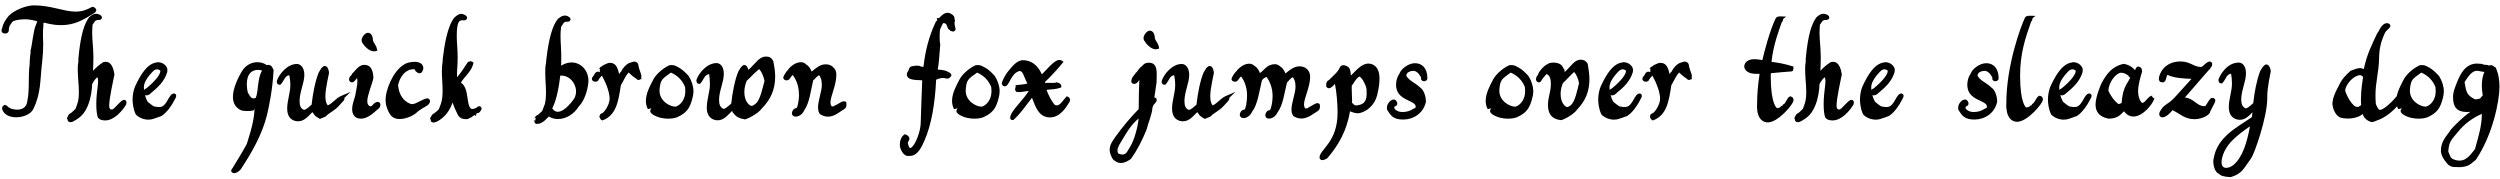 <?xml version="1.0" encoding="UTF-8"?>
<svg xmlns="http://www.w3.org/2000/svg" xmlns:xlink="http://www.w3.org/1999/xlink" width="780px" height="56px" viewBox="0 0 780 56" version="1.1">
<g id="surface1">
<path style=" stroke:none;fill-rule:nonzero;fill:rgb(0%,0%,0%);fill-opacity:1;" d="M 13.559 7.258 C 13.559 7.141 13.559 7.141 13.559 7.102 C 14.066 6.984 15.785 7.844 19.105 7.844 C 23.168 7.844 25.941 6.242 29.066 4.289 C 29.887 3.781 29.848 3.742 30.043 3.195 C 30.043 2.727 29.457 2.141 28.91 2.141 L 28.715 2.141 C 27.191 3.039 25.629 3.625 23.559 3.625 C 19.887 3.625 15.98 1.672 10.59 1.672 C 8.09 1.672 4.457 3.195 2.777 4.875 C 2.348 5.383 0.863 7.18 0.668 8.898 C 0.668 8.898 0.473 8.898 0.473 9.562 C 0.473 10.109 0.902 10.461 1.605 10.461 C 2.348 10.461 2.738 10.031 2.738 9.484 C 2.738 8.234 3.129 7.805 3.949 6.711 C 4.418 6.398 5.941 6.008 7.895 6.008 C 8.676 6.008 9.418 6.125 9.965 6.242 L 11.41 6.555 L 11.098 6.555 L 11.645 6.672 C 11.527 6.867 11.449 7.258 11.098 8.039 C 10.355 9.875 10.004 14.328 9.496 15.891 L 9.574 16.008 C 9.496 16.633 9.262 18.586 9.262 19.602 C 9.262 19.758 9.262 19.875 9.262 19.953 C 8.715 23.977 9.301 28 8.52 31.555 C 8.48 31.633 8.48 34.211 5.316 34.211 C 4.379 34.211 2.934 33.938 2.23 33.039 L 2.27 33.117 C 2.191 33.039 1.723 32.727 1.645 32.727 C 1.293 32.727 0.551 33.117 0.668 33.977 C 1.293 36.203 3.715 36.594 5.004 36.594 C 7.23 36.594 9.613 35.656 10.395 34.016 C 12.895 28.859 12.465 24.875 13.168 19.172 C 13.402 17.141 13.48 15.422 13.48 13.781 C 13.48 12.883 13.402 12.062 13.402 11.164 C 13.402 8 13.559 8.781 13.559 7.258 Z M 13.559 7.258 "/>
<path style=" stroke:none;fill-rule:nonzero;fill:rgb(0%,0%,0%);fill-opacity:1;" d="M 29.965 4.289 C 28.871 4.289 27.973 5.266 27.816 5.383 C 26.332 7.336 25.16 10.695 24.457 18.234 L 24.457 19.133 C 24.301 19.914 24.262 20.812 24.262 21.633 C 24.262 23.977 24.613 26.516 24.613 28.742 C 24.613 30.109 24.496 31.359 24.105 32.453 L 23.559 33.977 C 23.207 34.367 22.152 35.266 22.152 35.266 C 21.449 35.461 21.176 36.242 21.137 36.398 C 21.059 36.555 20.902 36.75 20.902 36.828 C 20.902 36.945 20.98 37.141 21.098 37.336 C 21.098 38.078 21.879 38.117 21.996 38.117 C 22.191 38.117 22.426 38.078 22.543 38.039 C 25.199 36.711 26.371 35.422 27.426 32.922 C 28.363 30.617 28.676 28.195 28.754 26.242 C 28.871 26.047 29.223 25.148 30.316 24.094 C 31.098 24.914 30.043 28.195 30.043 32.453 C 30.043 34.602 30.238 35.695 30.512 36.633 C 30.785 36.906 31.137 37.57 32.855 37.57 C 35.551 37.57 38.168 34.68 39.418 32.492 C 39.457 32.141 39.457 32.062 39.457 31.906 C 39.457 31.32 39.027 31.164 38.676 31.164 C 37.621 31.164 35.746 34.172 34.887 34.172 C 34.418 34.172 34.066 33.938 34.066 33 C 34.066 30.617 35.434 24.68 35.707 23.234 C 35.551 22.375 35.16 19.289 32.973 19.289 C 32.738 19.289 32.465 19.328 32.27 19.367 C 31.059 20.148 30.121 20.891 29.027 22.102 C 29.027 21.32 29.145 20.109 29.145 18.117 C 29.145 14.836 28.754 12.688 28.754 10.148 C 28.754 9.406 28.832 8.625 28.871 7.727 C 29.496 6.945 29.574 6.242 30.551 6.242 C 30.59 6.242 30.707 6.242 30.746 6.242 C 31.371 6.242 31.801 5.969 31.801 5.461 C 31.801 4.758 30.707 4.289 29.965 4.289 Z M 29.965 4.289 "/>
<path style=" stroke:none;fill-rule:nonzero;fill:rgb(0%,0%,0%);fill-opacity:1;" d="M 54.258 29.172 C 52.578 29.172 52.188 33.391 49.766 33.391 C 49.453 33.391 49.023 33.391 48.477 33.273 C 47.93 33.195 48.008 33.312 46.055 31.75 C 45.703 31.086 45.391 30.344 45.234 29.68 C 45.352 29.719 45.43 29.719 45.742 29.758 C 46.094 29.758 46.445 29.562 46.68 29.406 C 46.836 29.328 46.836 29.289 46.992 29.133 C 49.258 27.258 51.289 25.461 52.188 22.453 L 52.188 22.375 C 52.227 22.141 52.227 21.906 52.227 21.75 C 52.227 20.812 51.055 19.406 49.258 19.406 C 49.141 19.406 49.062 19.406 48.906 19.484 C 48.125 19.562 46.68 19.953 45.039 21.984 C 43.945 23.391 43.125 24.836 42.109 27.062 C 41.68 28.117 41.367 29.562 41.367 31.047 C 41.367 31.945 41.523 34.016 42.344 35.656 C 42.383 35.656 42.383 35.773 42.461 35.812 C 42.812 36.203 44.141 37.258 46.172 37.336 C 46.523 37.336 46.836 37.297 47.188 37.258 L 48.32 36.945 L 48.203 36.945 C 48.516 36.906 49.141 36.633 50.352 36.203 L 49.844 36.516 L 50.43 36.164 C 52.07 35.148 53.75 32.648 54.336 31.398 C 54.492 31.086 54.688 30.812 54.844 30.461 C 54.844 30.461 54.883 30.422 54.883 30.344 C 55.156 29.68 54.805 29.172 54.258 29.172 Z M 49.961 21.945 C 49.961 22.062 50 22.102 50.039 22.141 C 50.039 23.117 48.75 25.031 45.703 27.531 C 45.352 27.688 45.078 27.883 44.961 28.117 C 44.961 27.844 44.883 27.57 44.883 27.375 C 44.883 26.75 44.883 25.305 47.383 22.609 C 48.164 21.75 48.516 21.633 49.141 21.633 L 49.258 21.633 C 49.297 21.633 49.766 21.867 49.961 21.945 Z M 49.961 21.945 "/>
<path style=" stroke:none;fill-rule:nonzero;fill:rgb(0%,0%,0%);fill-opacity:1;" d="M 80.641 21.789 C 81.07 21.789 81.461 21.906 81.773 22.062 C 80.25 24.367 80.68 28.664 79.781 30.539 C 79.508 30.656 79.312 30.695 79.117 30.695 C 78.375 30.695 77.906 30.031 77.281 28.742 C 77.125 28.078 77.008 27.18 77.008 26.32 C 77.008 23.117 78.414 21.789 80.641 21.789 Z M 79.352 33.938 C 79.391 33.938 79.391 33.938 79.391 33.859 C 79.391 33.938 79.391 33.938 79.391 33.938 Z M 79.352 33.977 C 79.352 33.977 79.391 33.938 79.391 33.938 C 79.391 36.164 78.805 39.367 77.008 44.914 C 75.328 47.961 74.352 49.445 72.555 52.453 L 72.555 52.492 C 72.32 52.727 72.164 52.766 72.125 53.469 C 73.062 54.953 75.094 53.117 75.406 52.375 C 78.57 47.57 81.773 41.945 83.258 36.047 C 83.961 33.273 85.094 27.531 85.367 21.789 L 85.25 21.711 C 85.25 21.711 84.938 20.227 83.688 20.227 C 83.492 20.227 83.375 20.266 83.258 20.344 C 82.516 19.758 81.422 19.406 80.289 19.406 C 79.117 19.406 76.891 19.836 75.406 22.336 C 74.547 23.82 72.672 27.297 72.672 30.227 C 72.672 32.336 73.648 33.664 75.133 34.367 C 75.914 34.719 78.023 34.719 78.922 34.484 C 79.391 34.367 79.156 34.172 79.352 33.977 Z M 79.352 33.977 "/>
<path style=" stroke:none;fill-rule:nonzero;fill:rgb(0%,0%,0%);fill-opacity:1;" d="M 90.27 23.469 C 90.426 24.211 90.582 25.422 90.582 26.594 C 90.582 28.977 89.605 31.359 89.605 33.859 C 89.605 37.141 91.676 37.844 93.004 37.844 C 94.957 37.844 96.129 36.281 97.496 34.953 C 97.613 35.344 97.848 35.5 97.926 35.539 C 98.043 35.969 98.551 36.398 99.84 37.102 L 101.402 36.438 C 101.832 36.281 101.91 35.969 102.301 35.695 C 105.27 33.625 104.723 34.133 106.832 31.828 C 107.223 31.438 107.574 31.008 107.457 30.539 L 109.371 28.664 L 106.48 29.914 C 104.723 30.656 103.941 32.102 102.301 32.883 C 101.91 32.492 101.52 31.75 101.52 30.031 C 101.52 27.453 102.652 23.078 102.652 22.805 C 102.652 22.297 102.457 21.398 102.027 20.891 C 101.715 20.617 101.52 20.656 101.285 20.578 L 101.129 20.578 C 100.152 21.125 100.152 21.516 99.449 22.609 C 98.355 25.227 97.613 29.133 97.223 32.648 C 96.52 33.195 95.699 34.133 94.879 34.289 C 93.785 33.938 93.473 32.883 93.473 31.555 C 93.473 28.625 94.957 25.891 94.957 23.352 C 94.957 20.812 93.551 19.953 92.652 19.953 C 89.684 19.953 87.105 23.039 86.363 25.266 L 86.363 25.344 C 86.363 25.891 86.52 26.438 87.262 26.438 L 87.496 26.438 C 88.785 25.109 88.785 23.625 90.27 23.469 Z M 90.27 23.469 "/>
<path style=" stroke:none;fill-rule:nonzero;fill:rgb(0%,0%,0%);fill-opacity:1;" d="M 111.434 24.328 C 111.473 24.562 111.512 24.914 111.512 25.266 C 111.512 26.711 111.082 28.234 110.926 29.289 C 110.77 30.617 109.871 32.18 109.871 34.055 C 109.871 35.344 110.418 37.023 112.605 37.023 C 114.754 37.023 116.473 35.266 117.996 33.977 C 118.895 33.469 118.973 31.789 117.84 31.789 C 117.41 31.789 117.293 31.945 117.254 31.984 C 116.707 32.062 116.238 32.922 115.887 33.117 C 115.77 33.117 115.691 33.117 115.535 33.195 C 114.793 32.922 114.598 32.336 114.598 31.594 C 114.598 29.602 116.121 26.32 116.512 24.289 C 116.434 22.805 116.16 20.227 113.66 20.227 C 111.824 20.227 110.73 22.297 109.793 23.039 L 109.793 23.273 C 109.793 23.273 109.754 23.273 109.246 23.82 C 109.012 24.133 108.895 24.484 108.895 24.719 C 108.895 25.305 109.285 25.695 109.793 25.695 C 110.496 25.695 110.73 25.07 111.434 24.328 Z M 114.793 10.227 C 113.699 10.227 112.449 12.102 112.918 13.078 L 112.918 13.195 C 113.777 14.523 115.184 16.008 116.668 16.008 C 116.824 16.008 117.02 16.008 117.176 15.969 L 117.723 15.812 L 117.605 15.266 C 117.41 14.133 116.512 13.391 116.355 12.531 L 116.355 12.492 C 116.355 11.75 116.004 10.227 114.793 10.227 Z M 114.793 10.227 "/>
<path style=" stroke:none;fill-rule:nonzero;fill:rgb(0%,0%,0%);fill-opacity:1;" d="M 128.496 32.492 C 128.145 32.492 124.629 31.555 124.199 26.555 C 124.824 23.742 126.582 21.594 129.121 21.594 C 129.238 21.594 129.277 21.594 129.395 21.594 C 129.395 21.711 129.434 21.75 129.434 21.789 C 129.59 22.375 131.543 24.094 132.09 21.359 C 132.051 20.305 131.465 19.289 129.316 19.289 C 127.91 19.289 126.582 19.719 126.035 20.148 C 122.402 22.336 120.293 28.391 120.293 31.047 C 120.293 33.234 121.152 34.797 121.699 35.695 C 122.09 36.242 122.91 37.141 124.668 37.141 C 126.816 37.141 129.199 35.969 130.176 34.953 C 130.723 34.406 132.246 33.547 133.301 32.922 C 133.496 32.844 135.137 31.32 133.379 30.656 C 131.465 31.008 129.941 32.492 128.496 32.492 Z M 128.496 32.492 "/>
<path style=" stroke:none;fill-rule:nonzero;fill:rgb(0%,0%,0%);fill-opacity:1;" d="M 143.801 25.773 C 145.09 23.625 147.16 22.336 147.746 19.562 C 147.316 19.211 147.199 19.133 146.848 19.133 C 145.48 19.133 146.066 19.914 142.59 24.133 C 142.59 23.82 142.59 23.586 142.59 23.352 L 142.59 22.844 C 142.59 21.359 142.785 20.852 142.785 17.922 C 142.785 15.227 142.512 13.391 142.512 11.242 C 142.512 6.789 143.254 6.32 144.27 6.32 C 144.426 6.32 144.543 6.359 144.66 6.359 C 145.52 6.359 145.754 5.852 145.754 5.578 C 145.754 4.836 144.582 4.328 143.918 4.328 C 142.863 4.328 141.926 5.383 141.77 5.461 C 139.465 8.43 138.645 14.289 138.137 18.352 L 138.098 19.211 C 137.941 20.148 137.863 21.203 137.863 22.258 C 137.863 24.211 138.098 26.359 138.098 28.312 C 138.098 29.875 137.941 31.32 137.512 32.531 L 136.926 34.055 C 136.613 34.484 135.48 35.344 135.48 35.344 C 134.738 35.617 134.543 36.359 134.426 36.516 L 134.465 36.438 C 134.348 36.594 134.191 36.828 134.191 36.945 C 134.191 36.984 134.27 37.258 134.387 37.375 C 134.387 37.453 134.387 37.453 134.387 37.453 C 134.387 38.195 135.09 38.195 135.285 38.234 C 136.262 38.234 139.777 36.398 141.184 31.984 C 141.613 33.195 142.199 34.602 142.707 35.539 L 143.098 36.281 L 143.137 36.242 C 143.801 37.102 144.66 37.141 145.324 37.18 L 145.363 37.18 C 146.301 37.18 146.496 36.75 146.652 36.75 L 147.004 36.633 C 147.941 35.891 148.137 35.891 148.137 35.891 L 148.449 36.203 L 148.723 35.305 C 148.723 35.266 149.465 35.656 150.168 34.211 C 150.48 33.625 149.855 33.117 149.543 33.117 C 149.348 33.117 149.113 33.234 148.918 33.391 C 148.176 34.055 147.395 33.977 147.16 34.016 C 145.285 33.117 146.574 27.57 143.801 25.773 Z M 143.801 25.773 "/>
<path style=" stroke:none;fill-rule:nonzero;fill:rgb(0%,0%,0%);fill-opacity:1;" d="M 167.578 38.664 C 169.414 38.664 170.703 36.75 171.25 36.359 C 172.148 36.906 173.125 37.141 174.062 37.141 C 176.719 37.141 179.219 35.461 180.547 33.234 C 182.891 30.969 183.594 26.438 183.594 25.227 C 183.594 21.906 181.211 19.484 178.32 19.484 C 177.266 19.484 176.094 19.836 175.078 20.5 C 175.117 19.523 175.117 18.664 175.117 17.883 C 175.117 15.227 174.883 13.352 174.883 11.242 C 174.883 10.305 174.922 9.367 175.078 8.352 C 175.703 7.531 175.781 6.789 176.758 6.789 C 176.797 6.789 176.914 6.789 176.953 6.789 C 177.578 6.789 178.008 6.516 178.008 6.008 C 178.008 5.656 177.734 5.422 177.656 5.383 C 176.094 4.133 174.727 5.383 174.023 5.93 C 172.539 7.883 171.289 11.203 170.43 18.781 L 170.352 19.68 C 170.156 20.578 170.117 21.516 170.117 22.531 C 170.117 24.68 170.352 26.945 170.352 29.016 C 170.352 30.344 170.156 32.453 169.805 32.922 L 169.219 34.523 C 168.945 34.914 167.812 35.812 167.812 35.852 C 167.07 36.047 166.836 36.789 166.758 36.945 L 167.188 36.75 L 166.914 37.844 L 166.602 37.336 C 166.602 37.336 166.523 37.375 166.523 37.453 C 166.523 37.531 166.562 37.688 166.758 37.883 C 166.758 37.883 166.758 37.922 166.758 37.922 C 166.758 38.625 167.461 38.664 167.578 38.664 Z M 172.305 33.82 C 173.281 31.906 174.18 28.859 174.805 23.586 C 174.961 23.586 175.117 23.586 175.234 23.586 C 177.305 23.586 179.531 25.422 179.727 28.312 C 179.805 29.328 179.375 30.5 179.062 30.852 C 179.062 30.852 176.406 34.875 174.023 34.875 C 173.008 34.875 172.5 34.055 172.305 33.82 Z M 169.922 32.727 Z M 169.922 32.727 "/>
<path style=" stroke:none;fill-rule:nonzero;fill:rgb(0%,0%,0%);fill-opacity:1;" d="M 194.418 21.359 C 194.418 21.164 194.379 21.242 193.637 22.609 L 193.637 22.375 C 193.52 22.688 193.363 22.727 193.168 23.117 C 192.777 21.516 192.348 19.602 190.316 19.602 C 189.574 19.602 188.988 20.031 188.363 20.266 C 187.777 20.578 187.895 20.656 187.895 20.656 C 187.426 20.695 187.152 21.203 186.84 21.438 L 187.152 21.398 L 187.152 22.531 C 187.113 22.531 186.02 21.789 185.355 23.391 C 185.277 23.586 184.926 23.859 184.77 24.211 C 184.418 25.031 185.16 25.5 185.746 25.5 C 186.449 25.5 186.801 25.031 186.84 24.68 L 187.777 23.586 C 189.574 26.75 190.199 29.367 190.199 30.812 C 190.199 32.57 188.676 34.875 187.934 35.305 C 187.113 35.5 187.035 36.203 187.035 36.398 C 187.035 36.633 187.113 36.633 187.113 36.711 C 187.309 37.141 187.582 37.531 187.973 37.57 C 192.309 35.969 192.934 31.594 193.715 26.555 C 194.574 25.227 195.121 23.664 196.098 22.688 C 196.098 22.648 196.137 22.648 196.137 22.648 C 196.293 22.727 196.41 22.805 196.449 22.805 L 196.254 22.727 C 197.074 23.547 198.129 24.328 198.246 24.367 C 198.637 24.562 198.715 24.953 199.223 24.953 C 199.457 24.953 199.652 24.875 199.77 24.719 L 200.16 24.719 L 200.043 24.133 C 200.043 24.094 200.121 24.016 200.121 23.625 C 200.121 23.273 199.184 20.969 199.184 20.422 C 199.184 19.719 198.559 19.211 197.895 19.211 C 197.387 19.211 196.801 19.562 196.645 19.562 C 196.215 19.562 194.926 20.422 194.418 21.359 Z M 196.566 22.844 C 196.645 22.883 196.645 22.883 196.684 22.883 Z M 196.566 22.844 "/>
<path style=" stroke:none;fill-rule:nonzero;fill:rgb(0%,0%,0%);fill-opacity:1;" d="M 203.781 24.914 C 202.922 26.594 201.516 29.016 201.516 31.516 C 201.516 32.336 201.711 33.234 202.141 34.055 L 203.273 33.781 C 203.273 33.859 202.18 34.719 203.625 35.695 C 205.266 36.75 207.062 37.023 208.469 37.023 C 209.953 37.023 210.891 36.75 211.398 36.516 C 214.211 35.227 215.266 33.742 216.047 30.617 C 216.242 29.914 216.359 29.211 216.359 28.547 C 216.359 26.906 215.812 25.227 214.875 23.742 C 214.797 23.625 212.883 21.438 211.242 20.812 L 211.047 20.656 C 210.656 20.461 210.148 20.305 209.523 20.305 C 209.289 20.305 209.055 20.344 208.859 20.344 C 206.32 21.516 204.406 23.625 203.781 24.914 Z M 210.695 33.273 C 209.016 33.273 205.773 31.555 205.773 28.312 C 205.773 27.531 205.852 27.375 205.891 26.984 C 206.164 24.406 207.531 24.094 209.328 22.648 C 211.438 23.586 212.883 25.031 213.742 27.141 C 213.781 27.531 213.82 28 213.82 28.391 C 213.82 31.984 211.281 33.273 210.695 33.273 Z M 210.695 33.273 "/>
<path style=" stroke:none;fill-rule:nonzero;fill:rgb(0%,0%,0%);fill-opacity:1;" d="M 232.238 28.742 C 232.238 27.375 232.59 26.047 233.02 25.148 C 233.801 24.523 235.363 22.727 236.848 21.555 C 237.863 22.648 238.332 24.289 238.527 25.266 C 237.98 27.141 237.199 31.359 235.715 32.375 C 235.598 32.492 234.973 33.039 234.465 33.039 C 234.035 33.039 232.238 31.945 232.238 28.742 Z M 233.488 21.789 C 233.137 20.305 232.434 20.305 232.199 20.266 L 232.043 20.266 C 231.105 20.812 231.105 21.164 230.363 22.297 C 229.27 24.914 228.527 28.82 228.137 32.336 C 227.434 32.883 226.574 33.82 225.793 33.977 C 224.699 33.586 224.348 32.531 224.348 31.242 C 224.348 28.312 225.832 25.617 225.832 23.039 C 225.832 20.461 224.465 19.68 223.605 19.68 C 220.598 19.68 218.02 22.727 217.277 24.953 L 217.277 25.07 C 217.277 25.578 217.434 26.164 218.176 26.164 L 218.41 26.164 C 219.699 24.758 219.699 23.352 221.262 23.117 C 221.379 23.938 221.496 25.109 221.496 26.242 C 221.496 28.625 220.52 31.008 220.52 33.586 C 220.52 36.789 222.59 37.531 223.918 37.531 C 225.832 37.531 227.043 35.969 228.41 34.602 C 228.527 35.07 228.762 35.227 228.801 35.266 C 228.918 35.539 229.27 35.773 229.348 35.891 C 230.09 36.711 231.145 37.023 232.199 37.18 L 232.082 37.141 C 232.199 37.18 232.277 37.258 232.316 37.258 C 232.98 37.258 236.535 35.5 237.746 33.781 C 240.48 31.008 241.848 27.883 241.848 23.938 C 241.848 22.922 241.77 21.359 241.223 18.938 C 240.637 18 240.09 17.648 238.996 17.648 C 236.77 17.648 235.793 19.836 233.488 21.789 Z M 233.488 21.789 "/>
<path style=" stroke:none;fill-rule:nonzero;fill:rgb(0%,0%,0%);fill-opacity:1;" d="M 249.293 29.68 C 249.293 31.008 248.863 33.664 248.473 33.742 L 248.434 33.742 C 248.277 33.742 247.34 33.82 247.066 35.266 C 247.066 36.984 249.918 36.711 250.855 34.523 C 252.574 32.18 252.965 28.195 253.707 25.109 C 254.449 24.406 254.957 23.742 255.543 23.469 C 255.934 23.859 256.402 24.914 256.402 26.203 C 256.402 26.555 256.402 26.398 256.402 26.711 C 256.402 28.43 255.23 31.438 255.23 33.469 C 255.23 34.758 255.582 35.305 255.855 35.617 C 256.52 36.047 257.34 36.398 258.316 36.398 C 260.465 36.398 262.066 34.797 263.668 33.859 C 264.254 33.195 264.098 32.453 264.02 31.789 C 263.941 31.789 263.551 31.594 263.277 31.594 C 262.73 31.594 262.066 32.062 260.777 32.805 C 260.387 32.883 260.23 33.117 260.191 33.117 C 260.191 33.117 260.23 33.117 260.23 33.117 C 260.191 33.195 259.684 33.195 259.566 33.195 C 259.41 33.195 259.098 32.688 259.098 31.945 C 259.098 30.109 260.934 26.555 260.934 23.43 C 260.934 22.883 260.895 22.141 260.465 21.555 C 259.762 20.617 258.941 20.07 257.613 20.07 C 255.895 20.07 254.723 21.125 253.238 22.336 C 253.004 21.633 252.184 20.344 251.637 20.227 C 251.48 20.07 251.012 19.406 249.84 19.406 C 247.73 19.406 245.934 21.555 245.855 21.789 C 245.504 22.062 244.723 23.273 244.527 23.742 C 244.098 24.523 244.723 25.07 245.465 25.07 C 246.441 25.07 246.52 24.016 247.34 23.391 C 248.16 24.484 249.254 26.555 249.254 29.211 C 249.254 29.484 249.293 29.328 249.293 29.68 Z M 251.48 20.148 C 251.48 20.148 251.441 20.148 251.402 20.148 Z M 251.48 20.148 "/>
<path style=" stroke:none;fill-rule:nonzero;fill:rgb(0%,0%,0%);fill-opacity:1;" d="M 287.266 38.312 C 287.266 40.852 285.586 45.461 284.141 46.164 C 283.594 46.398 283.32 44.992 283.242 44.602 C 283.242 44.172 283.75 43.742 283.75 43.312 C 283.75 42.297 282.422 41.906 282.422 41.906 L 282.227 41.906 C 281.172 42.648 280.781 43.82 280.781 44.758 C 280.781 44.914 280.742 44.953 280.742 45.148 C 280.742 46.242 281.445 47.883 282.578 48.508 L 282.734 48.508 C 282.773 48.508 282.656 48.664 283.242 48.664 C 283.359 48.664 283.555 48.664 283.711 48.625 C 283.789 48.625 283.906 48.625 284.062 48.625 C 286.367 48.625 287.734 45.461 288.398 43.938 C 290.586 39.055 291.758 32.141 292.07 24.875 C 292.617 24.602 293.438 24.328 294.258 24.328 C 294.648 24.328 294.844 24.367 295.078 24.484 C 295.156 24.484 295.195 24.523 295.547 24.523 C 296.211 24.523 296.523 24.016 296.68 23.82 L 296.914 23.391 L 296.719 23.234 C 296.641 22.883 296.328 22.648 295.977 22.531 C 295.469 22.141 294.453 21.789 292.578 21.711 C 293.008 19.289 293.125 16.555 293.359 13.898 C 293.242 13.43 293.164 12.688 293.164 11.438 C 293.164 10.109 293.242 9.367 293.359 9.016 C 293.75 8.352 293.906 7.453 294.453 7.141 C 295.156 7.453 295.273 7.414 295.352 7.883 C 295.664 8.273 295.469 8.898 296.367 9.406 C 296.484 9.641 296.641 9.68 297.227 9.836 C 297.461 9.836 297.969 9.836 298.164 9.094 C 298.047 8.469 297.812 7.883 297.812 7.258 C 297.812 6.984 297.852 6.867 297.852 6.75 L 297.812 6.867 C 297.93 6.711 297.969 6.555 297.969 6.516 C 297.969 6.008 297.812 6.398 297.812 5.852 C 297.812 5.617 297.812 5.109 297.227 4.641 C 295.195 3.039 293.945 4.758 292.969 5.656 L 292.227 5.656 L 292.461 6.242 C 292.266 6.555 291.875 6.672 291.641 7.609 L 291.68 7.414 C 289.805 11.594 288.711 15.695 288.125 20.852 C 287.969 20.852 287.734 20.812 287.305 20.773 C 287.227 20.695 286.836 20.266 284.805 20.617 C 283.672 20.812 283.672 21.359 283.594 21.633 C 283.164 22.648 282.93 22.609 282.93 23.195 C 282.93 25.344 286.758 24.875 287.734 25.07 C 287.656 25.617 287.266 38.312 287.266 38.312 Z M 287.266 38.312 "/>
<path style=" stroke:none;fill-rule:nonzero;fill:rgb(0%,0%,0%);fill-opacity:1;" d="M 299.305 24.914 C 298.445 26.594 297.039 29.016 297.039 31.516 C 297.039 32.336 297.234 33.234 297.664 34.055 L 298.797 33.781 C 298.797 33.859 297.703 34.719 299.148 35.695 C 300.789 36.75 302.586 37.023 303.992 37.023 C 305.477 37.023 306.414 36.75 306.922 36.516 C 309.734 35.227 310.789 33.742 311.57 30.617 C 311.766 29.914 311.883 29.211 311.883 28.547 C 311.883 26.906 311.336 25.227 310.398 23.742 C 310.32 23.625 308.406 21.438 306.766 20.812 L 306.57 20.656 C 306.18 20.461 305.672 20.305 305.047 20.305 C 304.812 20.305 304.578 20.344 304.383 20.344 C 301.844 21.516 299.93 23.625 299.305 24.914 Z M 306.219 33.273 C 304.539 33.273 301.297 31.555 301.297 28.312 C 301.297 27.531 301.375 27.375 301.414 26.984 C 301.688 24.406 303.055 24.094 304.852 22.648 C 306.961 23.586 308.406 25.031 309.266 27.141 C 309.305 27.531 309.344 28 309.344 28.391 C 309.344 31.984 306.805 33.273 306.219 33.273 Z M 306.219 33.273 "/>
<path style=" stroke:none;fill-rule:nonzero;fill:rgb(0%,0%,0%);fill-opacity:1;" d="M 321.98 30.5 C 323.152 33.586 324.207 36.633 327.605 36.633 C 330.73 36.633 332.605 33.586 333.66 31.828 C 333.777 31.594 333.777 31.75 333.855 31.203 C 333.934 30.5 333.152 30.148 333.152 30.148 L 332.801 30.07 C 331.668 31.242 330.809 32.883 329.754 32.883 C 329.441 32.883 329.207 32.805 329.012 32.648 C 328.113 31.594 327.059 29.602 326.512 28.039 C 327.918 27.805 329.207 28 331.121 27.258 L 331.121 26.828 C 331.121 26.594 331.082 26.047 329.754 25.695 L 329.402 25.695 L 329.324 25.852 C 328.855 25.891 327.605 25.852 326.863 25.852 C 326.512 25.852 326.277 25.852 326.082 25.891 L 326.043 25.578 C 327.723 23.977 329.988 21.555 331.434 19.758 L 331.824 19.289 L 331.316 18.938 C 329.637 17.805 327.293 21.008 325.066 23.195 C 323.66 20.031 321.473 18.781 319.129 18.781 C 317.098 18.82 315.613 21.047 314.754 21.984 C 313.895 22.922 312.723 25.031 312.566 25.969 C 312.566 26.438 312.957 26.945 313.504 26.945 C 314.988 26.945 315.301 22.805 318.152 22.141 C 319.129 22.141 319.48 23.938 320.184 25.305 L 320.535 26.086 C 319.441 26.398 317.957 26.398 317.41 26.516 L 316.824 26.633 L 316.902 27.102 C 316.863 27.18 316.824 27.18 316.707 27.844 C 316.707 28.273 317.02 28.547 317.059 28.625 C 317.254 28.664 317.449 28.742 317.918 28.742 C 318.816 28.742 320.301 28.391 320.887 28.391 C 320.926 28.391 320.926 28.312 320.965 28.391 C 319.598 30.656 316.863 33.234 315.613 35.344 C 314.988 36.516 314.988 37.453 315.926 37.453 L 316.16 37.453 C 318.504 35.344 319.754 33.312 321.98 30.5 Z M 321.98 30.5 "/>
<path style=" stroke:none;fill-rule:nonzero;fill:rgb(0%,0%,0%);fill-opacity:1;" d="M 355.473 24.875 C 355.355 27.727 355.277 30.852 355.277 34.016 C 352.738 36.633 350.59 39.133 347.855 42.883 L 347.465 43.508 C 346.801 44.406 346.215 45.461 346.215 46.75 C 346.215 47.57 346.527 48.469 347.074 49.445 C 347.426 49.797 347.27 49.953 347.895 50.188 C 348.207 50.461 348.754 50.852 349.691 50.852 C 350.902 50.852 351.996 50.188 352.816 49.602 C 354.887 46.75 356.254 43.977 357.738 40.422 C 358.207 38.312 359.379 36.008 359.574 33.586 C 359.77 32.844 359.926 32.844 360.043 32.531 C 360.043 32.57 360.043 32.57 360.043 32.57 C 360.16 32.375 360.902 31.828 360.902 31.164 C 360.902 30.617 360.434 30.422 360.16 30.422 C 360.902 25.031 360.863 26.047 360.863 24.953 C 360.863 22.805 361.371 19.562 358.441 19.562 C 356.957 19.562 356.566 20.422 356.332 20.617 C 355.863 20.812 354.887 22.062 354.535 22.727 L 354.613 22.375 L 353.832 23.469 C 353.09 24.172 352.27 26.164 353.949 26.164 L 354.105 26.164 C 354.848 25.852 355.121 25.578 355.473 24.875 Z M 352.465 46.008 C 351.723 47.141 351.605 48.039 350.238 48.234 C 349.379 48.117 349.145 48.039 348.949 47.883 C 348.832 47.844 348.793 47.727 348.754 47.57 C 348.676 47.492 348.676 47.297 348.676 47.102 C 348.676 47.023 348.676 46.906 348.676 46.828 C 348.676 46.789 348.637 46.711 348.676 46.633 C 348.754 45.969 348.91 46.047 349.145 45.305 C 351.41 41.516 352.465 39.406 355.238 36.945 C 355.121 38.977 353.988 43.781 352.465 46.008 Z M 358.754 9.562 C 357.66 9.562 356.41 11.438 356.879 12.414 L 356.879 12.492 C 357.738 13.898 359.145 15.383 360.629 15.383 C 360.785 15.383 360.98 15.305 361.098 15.305 L 361.645 15.148 L 361.566 14.641 C 361.371 13.469 360.473 12.727 360.316 11.906 L 360.316 11.867 C 360.316 11.125 359.965 9.562 358.754 9.562 Z M 358.754 9.562 "/>
<path style=" stroke:none;fill-rule:nonzero;fill:rgb(0%,0%,0%);fill-opacity:1;" d="M 366.348 23.469 C 366.504 24.211 366.66 25.422 366.66 26.594 C 366.66 28.977 365.684 31.359 365.684 33.859 C 365.684 37.141 367.754 37.844 369.082 37.844 C 371.035 37.844 372.207 36.281 373.574 34.953 C 373.691 35.344 373.926 35.5 374.004 35.539 C 374.121 35.969 374.629 36.398 375.918 37.102 L 377.48 36.438 C 377.91 36.281 377.988 35.969 378.379 35.695 C 381.348 33.625 380.801 34.133 382.91 31.828 C 383.301 31.438 383.652 31.008 383.535 30.539 L 385.449 28.664 L 382.559 29.914 C 380.801 30.656 380.02 32.102 378.379 32.883 C 377.988 32.492 377.598 31.75 377.598 30.031 C 377.598 27.453 378.73 23.078 378.73 22.805 C 378.73 22.297 378.535 21.398 378.105 20.891 C 377.793 20.617 377.598 20.656 377.363 20.578 L 377.207 20.578 C 376.23 21.125 376.23 21.516 375.527 22.609 C 374.434 25.227 373.691 29.133 373.301 32.648 C 372.598 33.195 371.777 34.133 370.957 34.289 C 369.863 33.938 369.551 32.883 369.551 31.555 C 369.551 28.625 371.035 25.891 371.035 23.352 C 371.035 20.812 369.629 19.953 368.73 19.953 C 365.762 19.953 363.184 23.039 362.441 25.266 L 362.441 25.344 C 362.441 25.891 362.598 26.438 363.34 26.438 L 363.574 26.438 C 364.863 25.109 364.863 23.625 366.348 23.469 Z M 366.348 23.469 "/>
<path style=" stroke:none;fill-rule:nonzero;fill:rgb(0%,0%,0%);fill-opacity:1;" d="M 397.043 30.266 C 397.043 31.828 396.535 34.289 396.145 34.367 L 396.105 34.367 C 395.949 34.367 395.012 34.484 394.777 35.891 C 394.777 37.648 397.59 37.297 398.566 35.109 C 400.324 32.844 400.754 28.781 401.535 25.773 C 402.238 25.031 402.746 24.328 403.371 24.094 C 403.762 24.523 404.191 25.5 404.191 26.789 C 404.191 26.789 404.191 26.906 404.191 26.906 L 404.191 26.945 C 404.191 27.102 404.191 27.141 404.191 27.258 C 404.191 29.016 402.941 32.102 402.941 34.172 C 402.941 35.422 403.332 35.891 403.566 36.242 C 404.27 36.633 405.012 36.984 405.988 36.984 C 408.137 36.984 409.816 35.422 411.34 34.523 C 412.004 33.781 411.848 33.078 411.73 32.453 C 411.691 32.375 411.301 32.18 410.988 32.18 C 410.48 32.18 409.816 32.688 408.527 33.391 C 408.137 33.547 407.98 33.742 407.941 33.781 C 407.941 33.781 407.98 33.781 407.98 33.781 C 407.824 33.781 407.59 33.82 407.238 33.82 C 407.16 33.82 406.848 33.273 406.848 32.57 C 406.848 30.695 408.762 27.102 408.762 23.977 C 408.762 21.789 407.16 20.695 405.52 20.695 C 403.723 20.695 402.551 21.711 401.066 22.922 C 400.871 22.297 400.051 20.969 399.504 20.812 C 399.309 20.695 398.879 20.031 397.707 20.031 C 397.004 20.031 396.418 20.266 395.91 20.461 C 395.402 20.656 393.801 22.18 393.723 22.297 L 393.098 22.805 C 392.902 22.102 392.238 21.164 391.809 20.812 C 391.574 20.617 391.496 20.656 391.301 20.617 L 391.496 20.656 C 391.34 20.578 390.91 19.875 389.738 19.875 C 387.551 19.875 385.832 22.062 385.715 22.258 C 385.52 22.375 384.465 23.625 384.23 24.68 C 384.23 25.031 384.582 25.5 385.324 25.5 C 386.301 25.5 386.418 24.484 387.199 23.859 C 388.254 25.148 389.074 27.336 389.074 29.562 C 389.074 29.953 389.074 29.719 389.074 30.109 C 389.074 31.555 388.645 34.133 388.254 34.211 L 388.176 34.211 C 387.98 34.211 387.082 34.328 386.809 35.695 C 386.809 37.492 389.621 37.141 390.598 34.953 C 392.395 32.648 392.902 28.469 393.645 25.422 C 393.684 25.07 393.918 24.523 395.129 23.977 C 396.145 25.266 397.043 27.492 397.043 29.758 C 397.043 30.148 397.043 29.914 397.043 30.266 Z M 399.426 20.812 C 399.387 20.812 399.309 20.773 399.27 20.773 Z M 399.426 20.812 "/>
<path style=" stroke:none;fill-rule:nonzero;fill:rgb(0%,0%,0%);fill-opacity:1;" d="M 426.934 19.836 C 424.746 19.836 423.027 22.102 421.504 23.547 C 421.387 22.844 421.348 21.906 421.035 21.359 C 420.918 21.008 420.02 20.344 419.121 20.344 C 418.613 20.344 418.223 20.578 418.027 21.047 C 417.324 22.648 415.918 23.625 414.668 24.953 C 414.16 25.148 413.77 25.617 413.77 26.438 C 413.77 26.711 413.77 26.75 413.809 26.75 L 413.77 26.984 C 413.887 27.141 414.121 27.531 414.629 27.531 C 415.41 27.531 416.309 26.359 416.504 26.164 C 417.012 28.742 417.324 32.258 417.324 35.148 C 417.324 44.484 411.699 46.594 411.699 49.133 C 411.699 49.719 412.207 49.953 412.598 49.953 C 413.184 49.953 413.613 49.602 414.082 49.406 C 417.441 45.539 420.215 40.891 421.191 34.719 C 422.09 35.148 423.184 35.344 423.691 35.344 C 424.902 35.344 428.926 33.859 429.824 29.016 C 429.863 28.781 430.41 26.711 430.41 24.602 C 430.41 20.695 428.34 19.836 426.934 19.836 Z M 424.238 23.859 C 424.316 23.977 424.863 24.406 425.254 25.07 C 426.191 26.789 426.465 27.297 426.387 29.406 C 426.387 32.336 424.668 32.727 423.223 32.883 C 423.223 32.883 423.145 32.883 423.066 32.883 C 422.793 32.883 422.48 32.805 421.777 31.984 C 421.855 31.75 421.855 31.516 421.855 31.32 C 421.855 30.227 421.738 28.938 421.738 27.688 C 421.738 27.375 421.738 27.062 421.738 26.75 C 422.637 25.656 423.066 24.367 424.238 23.859 Z M 424.238 23.859 "/>
<path style=" stroke:none;fill-rule:nonzero;fill:rgb(0%,0%,0%);fill-opacity:1;" d="M 434.828 31.047 C 433.969 31.047 432.719 32.258 432.719 33.625 C 432.719 33.781 432.719 33.859 432.797 33.938 L 432.68 34.055 C 433.93 36.164 434.75 37.297 437.836 37.297 C 440.961 37.297 444.203 35.344 444.906 31.633 C 444.867 30.266 444.359 28.117 443.031 27.258 C 441.547 25.812 439.75 25.305 438.773 23.664 L 438.773 23.586 C 438.773 22.375 440.414 22.102 441 22.102 C 442.445 22.102 443.383 24.211 443.383 24.211 C 443.383 24.289 443.383 24.484 443.383 24.562 C 443.383 25.148 443.969 25.344 444.32 25.344 C 444.945 25.344 445.414 24.914 445.336 24.211 C 445.297 21.438 443.812 19.719 441.508 19.719 C 439.32 19.719 437.094 21.555 436.586 23.039 C 436 23.859 435.57 25.07 435.57 26.438 C 435.57 31.594 441.703 31.086 441.703 33.312 C 441.703 33.664 441.43 33.781 441.117 33.859 C 439.945 34.68 438.656 34.953 437.602 34.953 C 436.508 34.953 435.609 34.602 435.062 33.859 C 435.062 33.781 435.023 33.742 435.023 33.625 C 435.023 33.469 435.062 33.273 435.102 33.234 C 435.492 33.117 435.961 32.883 435.961 32.297 C 435.961 32.062 435.688 31.047 434.828 31.047 Z M 434.828 31.047 "/>
<path style=" stroke:none;fill-rule:nonzero;fill:rgb(0%,0%,0%);fill-opacity:1;" d="M 465.801 24.914 C 464.941 26.594 463.535 29.016 463.535 31.516 C 463.535 32.336 463.73 33.234 464.16 34.055 L 465.293 33.781 C 465.293 33.859 464.199 34.719 465.645 35.695 C 467.285 36.75 469.082 37.023 470.488 37.023 C 471.973 37.023 472.91 36.75 473.418 36.516 C 476.23 35.227 477.285 33.742 478.066 30.617 C 478.262 29.914 478.379 29.211 478.379 28.547 C 478.379 26.906 477.832 25.227 476.895 23.742 C 476.816 23.625 474.902 21.438 473.262 20.812 L 473.066 20.656 C 472.676 20.461 472.168 20.305 471.543 20.305 C 471.309 20.305 471.074 20.344 470.879 20.344 C 468.34 21.516 466.426 23.625 465.801 24.914 Z M 472.715 33.273 C 471.035 33.273 467.793 31.555 467.793 28.312 C 467.793 27.531 467.871 27.375 467.91 26.984 C 468.184 24.406 469.551 24.094 471.348 22.648 C 473.457 23.586 474.902 25.031 475.762 27.141 C 475.801 27.531 475.84 28 475.84 28.391 C 475.84 31.984 473.301 33.273 472.715 33.273 Z M 472.715 33.273 "/>
<path style=" stroke:none;fill-rule:nonzero;fill:rgb(0%,0%,0%);fill-opacity:1;" d="M 488.125 22.531 C 488.125 22.492 488.164 22.336 488.164 22.258 C 488.164 21.906 488.086 21.594 487.812 21.359 C 487.539 21.008 487.422 19.602 484.688 19.523 L 484.648 19.523 C 483.555 19.562 483.125 19.758 482.812 20.031 C 481.875 20.305 479.961 22.453 479.844 23.352 C 479.688 23.586 479.375 23.664 479.219 24.68 C 479.219 24.953 479.258 25.07 479.414 25.305 C 479.648 25.656 479.961 25.695 480.117 25.695 C 480.977 25.695 480.586 25.031 482.578 23.078 C 483.008 23.352 483.867 23.82 483.867 26.047 C 483.867 28.938 482.969 30.148 482.969 32.727 C 482.969 34.797 483.555 37.023 486.836 37.453 L 486.797 37.375 C 486.875 37.453 486.914 37.492 486.992 37.492 C 487.617 37.492 490.938 35.812 492.07 34.172 C 494.766 31.359 495.898 28.391 495.898 24.68 C 495.898 23.742 495.781 22.258 495.352 19.875 C 494.766 18.977 494.219 18.625 493.203 18.625 C 491.133 18.625 490.234 20.656 488.125 22.531 Z M 486.914 29.328 C 486.914 28.039 487.227 26.75 487.656 25.891 C 488.398 25.266 489.805 23.625 491.133 22.453 C 491.836 23.234 492.422 24.523 492.656 25.969 C 492.188 27.805 491.445 31.789 490.078 32.805 C 490 32.883 489.414 33.391 488.945 33.391 C 488.555 33.43 486.914 32.336 486.914 29.328 Z M 486.914 29.328 "/>
<path style=" stroke:none;fill-rule:nonzero;fill:rgb(0%,0%,0%);fill-opacity:1;" d="M 511.531 29.172 C 509.852 29.172 509.461 33.391 507.039 33.391 C 506.727 33.391 506.297 33.391 505.75 33.273 C 505.203 33.195 505.281 33.312 503.328 31.75 C 502.977 31.086 502.664 30.344 502.508 29.68 C 502.625 29.719 502.703 29.719 503.016 29.758 C 503.367 29.758 503.719 29.562 503.953 29.406 C 504.109 29.328 504.109 29.289 504.266 29.133 C 506.531 27.258 508.562 25.461 509.461 22.453 L 509.461 22.375 C 509.5 22.141 509.5 21.906 509.5 21.75 C 509.5 20.812 508.328 19.406 506.531 19.406 C 506.414 19.406 506.336 19.406 506.18 19.484 C 505.398 19.562 503.953 19.953 502.312 21.984 C 501.219 23.391 500.398 24.836 499.383 27.062 C 498.953 28.117 498.641 29.562 498.641 31.047 C 498.641 31.945 498.797 34.016 499.617 35.656 C 499.656 35.656 499.656 35.773 499.734 35.812 C 500.086 36.203 501.414 37.258 503.445 37.336 C 503.797 37.336 504.109 37.297 504.461 37.258 L 505.594 36.945 L 505.477 36.945 C 505.789 36.906 506.414 36.633 507.625 36.203 L 507.117 36.516 L 507.703 36.164 C 509.344 35.148 511.023 32.648 511.609 31.398 C 511.766 31.086 511.961 30.812 512.117 30.461 C 512.117 30.461 512.156 30.422 512.156 30.344 C 512.43 29.68 512.078 29.172 511.531 29.172 Z M 507.234 21.945 C 507.234 22.062 507.273 22.102 507.312 22.141 C 507.312 23.117 506.023 25.031 502.977 27.531 C 502.625 27.688 502.352 27.883 502.234 28.117 C 502.234 27.844 502.156 27.57 502.156 27.375 C 502.156 26.75 502.156 25.305 504.656 22.609 C 505.438 21.75 505.789 21.633 506.414 21.633 L 506.531 21.633 C 506.57 21.633 507.039 21.867 507.234 21.945 Z M 507.234 21.945 "/>
<path style=" stroke:none;fill-rule:nonzero;fill:rgb(0%,0%,0%);fill-opacity:1;" d="M 522.168 21.359 C 522.168 21.164 522.129 21.242 521.387 22.609 L 521.387 22.375 C 521.27 22.688 521.113 22.727 520.918 23.117 C 520.527 21.516 520.098 19.602 518.066 19.602 C 517.324 19.602 516.738 20.031 516.113 20.266 C 515.527 20.578 515.645 20.656 515.645 20.656 C 515.176 20.695 514.902 21.203 514.59 21.438 L 514.902 21.398 L 514.902 22.531 C 514.863 22.531 513.77 21.789 513.105 23.391 C 513.027 23.586 512.676 23.859 512.52 24.211 C 512.168 25.031 512.91 25.5 513.496 25.5 C 514.199 25.5 514.551 25.031 514.59 24.68 L 515.527 23.586 C 517.324 26.75 517.949 29.367 517.949 30.812 C 517.949 32.57 516.426 34.875 515.684 35.305 C 514.863 35.5 514.785 36.203 514.785 36.398 C 514.785 36.633 514.863 36.633 514.863 36.711 C 515.059 37.141 515.332 37.531 515.723 37.57 C 520.059 35.969 520.684 31.594 521.465 26.555 C 522.324 25.227 522.871 23.664 523.848 22.688 C 523.848 22.648 523.887 22.648 523.887 22.648 C 524.043 22.727 524.16 22.805 524.199 22.805 L 524.004 22.727 C 524.824 23.547 525.879 24.328 525.996 24.367 C 526.387 24.562 526.465 24.953 526.973 24.953 C 527.207 24.953 527.402 24.875 527.52 24.719 L 527.91 24.719 L 527.793 24.133 C 527.793 24.094 527.871 24.016 527.871 23.625 C 527.871 23.273 526.934 20.969 526.934 20.422 C 526.934 19.719 526.309 19.211 525.645 19.211 C 525.137 19.211 524.551 19.562 524.395 19.562 C 523.965 19.562 522.676 20.422 522.168 21.359 Z M 524.316 22.844 C 524.395 22.883 524.395 22.883 524.434 22.883 Z M 524.316 22.844 "/>
<path style=" stroke:none;fill-rule:nonzero;fill:rgb(0%,0%,0%);fill-opacity:1;" d="M 548.215 32.375 C 548.215 33.078 548.137 33.664 548.254 34.016 L 548.215 34.016 C 548.488 37.375 550.246 38.195 551.574 38.195 C 554.738 38.195 559.582 32.492 559.582 31.32 C 559.582 30.148 558.605 30.07 558.605 30.07 C 557.863 30.07 557.473 31.438 556.73 32.375 C 555.988 32.688 556.105 33.039 556.105 33.039 C 555.246 33.039 556.027 33.586 554.387 33.742 C 554.387 33.664 552.473 32.648 552.473 23.781 C 552.473 23.469 552.473 23.117 552.512 22.844 C 554.855 22.648 557.082 22.375 558.762 22.297 C 559.543 22.258 559.504 21.906 559.582 20.773 C 556.262 19.758 554.934 19.602 552.707 19.289 C 553.293 13.82 555.09 9.367 555.91 6.945 C 556.262 6.594 556.34 6.242 556.34 6.047 C 556.34 6.047 556.34 5.969 556.34 5.93 L 557.277 5.188 L 555.676 5.109 C 555.637 5.109 555.48 5.109 555.441 5.109 C 554.309 5.109 554.191 5.5 554.035 5.695 C 552.199 9.367 550.324 16.633 549.855 18.781 L 549.152 18.625 L 549.113 18.625 C 548.879 18.625 548.488 18.469 547.199 18.469 C 544.973 18.469 543.762 20.07 544.348 21.398 C 545.168 23.117 547.551 23.039 548.371 23.039 C 548.566 23.039 548.801 23.039 548.996 23.039 C 548.41 26.75 548.215 30.07 548.215 32.375 Z M 548.215 32.375 "/>
<path style=" stroke:none;fill-rule:nonzero;fill:rgb(0%,0%,0%);fill-opacity:1;" d="M 568.902 4.289 C 567.809 4.289 566.91 5.266 566.754 5.383 C 565.27 7.336 564.098 10.695 563.395 18.234 L 563.395 19.133 C 563.238 19.914 563.199 20.812 563.199 21.633 C 563.199 23.977 563.551 26.516 563.551 28.742 C 563.551 30.109 563.434 31.359 563.043 32.453 L 562.496 33.977 C 562.145 34.367 561.09 35.266 561.09 35.266 C 560.387 35.461 560.113 36.242 560.074 36.398 C 559.996 36.555 559.84 36.75 559.84 36.828 C 559.84 36.945 559.918 37.141 560.035 37.336 C 560.035 38.078 560.816 38.117 560.934 38.117 C 561.129 38.117 561.363 38.078 561.48 38.039 C 564.137 36.711 565.309 35.422 566.363 32.922 C 567.301 30.617 567.613 28.195 567.691 26.242 C 567.809 26.047 568.16 25.148 569.254 24.094 C 570.035 24.914 568.98 28.195 568.98 32.453 C 568.98 34.602 569.176 35.695 569.449 36.633 C 569.723 36.906 570.074 37.57 571.793 37.57 C 574.488 37.57 577.105 34.68 578.355 32.492 C 578.395 32.141 578.395 32.062 578.395 31.906 C 578.395 31.32 577.965 31.164 577.613 31.164 C 576.559 31.164 574.684 34.172 573.824 34.172 C 573.355 34.172 573.004 33.938 573.004 33 C 573.004 30.617 574.371 24.68 574.645 23.234 C 574.488 22.375 574.098 19.289 571.91 19.289 C 571.676 19.289 571.402 19.328 571.207 19.367 C 569.996 20.148 569.059 20.891 567.965 22.102 C 567.965 21.32 568.082 20.109 568.082 18.117 C 568.082 14.836 567.691 12.688 567.691 10.148 C 567.691 9.406 567.77 8.625 567.809 7.727 C 568.434 6.945 568.512 6.242 569.488 6.242 C 569.527 6.242 569.645 6.242 569.684 6.242 C 570.309 6.242 570.738 5.969 570.738 5.461 C 570.738 4.758 569.645 4.289 568.902 4.289 Z M 568.902 4.289 "/>
<path style=" stroke:none;fill-rule:nonzero;fill:rgb(0%,0%,0%);fill-opacity:1;" d="M 593.199 29.172 C 591.52 29.172 591.129 33.391 588.707 33.391 C 588.395 33.391 587.965 33.391 587.418 33.273 C 586.871 33.195 586.949 33.312 584.996 31.75 C 584.645 31.086 584.332 30.344 584.176 29.68 C 584.293 29.719 584.371 29.719 584.684 29.758 C 585.035 29.758 585.387 29.562 585.621 29.406 C 585.777 29.328 585.777 29.289 585.934 29.133 C 588.199 27.258 590.23 25.461 591.129 22.453 L 591.129 22.375 C 591.168 22.141 591.168 21.906 591.168 21.75 C 591.168 20.812 589.996 19.406 588.199 19.406 C 588.082 19.406 588.004 19.406 587.848 19.484 C 587.066 19.562 585.621 19.953 583.98 21.984 C 582.887 23.391 582.066 24.836 581.051 27.062 C 580.621 28.117 580.309 29.562 580.309 31.047 C 580.309 31.945 580.465 34.016 581.285 35.656 C 581.324 35.656 581.324 35.773 581.402 35.812 C 581.754 36.203 583.082 37.258 585.113 37.336 C 585.465 37.336 585.777 37.297 586.129 37.258 L 587.262 36.945 L 587.145 36.945 C 587.457 36.906 588.082 36.633 589.293 36.203 L 588.785 36.516 L 589.371 36.164 C 591.012 35.148 592.691 32.648 593.277 31.398 C 593.434 31.086 593.629 30.812 593.785 30.461 C 593.785 30.461 593.824 30.422 593.824 30.344 C 594.098 29.68 593.746 29.172 593.199 29.172 Z M 588.902 21.945 C 588.902 22.062 588.941 22.102 588.98 22.141 C 588.98 23.117 587.691 25.031 584.645 27.531 C 584.293 27.688 584.02 27.883 583.902 28.117 C 583.902 27.844 583.824 27.57 583.824 27.375 C 583.824 26.75 583.824 25.305 586.324 22.609 C 587.105 21.75 587.457 21.633 588.082 21.633 L 588.199 21.633 C 588.238 21.633 588.707 21.867 588.902 21.945 Z M 588.902 21.945 "/>
<path style=" stroke:none;fill-rule:nonzero;fill:rgb(0%,0%,0%);fill-opacity:1;" d="M 613.055 31.047 C 612.195 31.047 610.945 32.258 610.945 33.625 C 610.945 33.781 610.945 33.859 611.023 33.938 L 610.906 34.055 C 612.156 36.164 612.977 37.297 616.062 37.297 C 619.188 37.297 622.43 35.344 623.133 31.633 C 623.094 30.266 622.586 28.117 621.258 27.258 C 619.773 25.812 617.977 25.305 617 23.664 L 617 23.586 C 617 22.375 618.641 22.102 619.227 22.102 C 620.672 22.102 621.609 24.211 621.609 24.211 C 621.609 24.289 621.609 24.484 621.609 24.562 C 621.609 25.148 622.195 25.344 622.547 25.344 C 623.172 25.344 623.641 24.914 623.562 24.211 C 623.523 21.438 622.039 19.719 619.734 19.719 C 617.547 19.719 615.32 21.555 614.812 23.039 C 614.227 23.859 613.797 25.07 613.797 26.438 C 613.797 31.594 619.93 31.086 619.93 33.312 C 619.93 33.664 619.656 33.781 619.344 33.859 C 618.172 34.68 616.883 34.953 615.828 34.953 C 614.734 34.953 613.836 34.602 613.289 33.859 C 613.289 33.781 613.25 33.742 613.25 33.625 C 613.25 33.469 613.289 33.273 613.328 33.234 C 613.719 33.117 614.188 32.883 614.188 32.297 C 614.188 32.062 613.914 31.047 613.055 31.047 Z M 613.055 31.047 "/>
<path style=" stroke:none;fill-rule:nonzero;fill:rgb(0%,0%,0%);fill-opacity:1;" d="M 637.383 31.086 C 637.383 29.953 636.406 29.875 636.406 29.875 C 635.625 29.875 635.195 31.242 634.453 32.18 C 633.672 32.531 633.984 32.844 633.945 32.844 C 633.047 32.844 633.828 33.312 632.148 33.547 C 632.148 33.469 630.273 32.453 630.273 23.586 C 630.273 16.516 631.953 11.789 633.711 6.75 C 634.062 6.398 634.141 6.047 634.141 5.852 C 634.141 5.852 634.141 5.773 634.141 5.695 L 635.078 4.953 L 633.438 4.914 C 633.398 4.914 633.242 4.914 633.203 4.914 C 632.109 4.914 631.953 5.305 631.797 5.5 C 630.43 8.352 625.977 20.461 625.977 32.18 C 625.977 32.883 625.898 33.43 626.016 33.82 C 626.25 37.18 628.047 38 629.375 38 C 632.5 38 637.383 32.297 637.383 31.086 Z M 637.383 31.086 "/>
<path style=" stroke:none;fill-rule:nonzero;fill:rgb(0%,0%,0%);fill-opacity:1;" d="M 651.848 29.172 C 650.168 29.172 649.777 33.391 647.355 33.391 C 647.043 33.391 646.613 33.391 646.066 33.273 C 645.52 33.195 645.598 33.312 643.645 31.75 C 643.293 31.086 642.98 30.344 642.824 29.68 C 642.941 29.719 643.02 29.719 643.332 29.758 C 643.684 29.758 644.035 29.562 644.27 29.406 C 644.426 29.328 644.426 29.289 644.582 29.133 C 646.848 27.258 648.879 25.461 649.777 22.453 L 649.777 22.375 C 649.816 22.141 649.816 21.906 649.816 21.75 C 649.816 20.812 648.645 19.406 646.848 19.406 C 646.73 19.406 646.652 19.406 646.496 19.484 C 645.715 19.562 644.27 19.953 642.629 21.984 C 641.535 23.391 640.715 24.836 639.699 27.062 C 639.27 28.117 638.957 29.562 638.957 31.047 C 638.957 31.945 639.113 34.016 639.934 35.656 C 639.973 35.656 639.973 35.773 640.051 35.812 C 640.402 36.203 641.73 37.258 643.762 37.336 C 644.113 37.336 644.426 37.297 644.777 37.258 L 645.91 36.945 L 645.793 36.945 C 646.105 36.906 646.73 36.633 647.941 36.203 L 647.434 36.516 L 648.02 36.164 C 649.66 35.148 651.34 32.648 651.926 31.398 C 652.082 31.086 652.277 30.812 652.434 30.461 C 652.434 30.461 652.473 30.422 652.473 30.344 C 652.746 29.68 652.395 29.172 651.848 29.172 Z M 647.551 21.945 C 647.551 22.062 647.59 22.102 647.629 22.141 C 647.629 23.117 646.34 25.031 643.293 27.531 C 642.941 27.688 642.668 27.883 642.551 28.117 C 642.551 27.844 642.473 27.57 642.473 27.375 C 642.473 26.75 642.473 25.305 644.973 22.609 C 645.754 21.75 646.105 21.633 646.73 21.633 L 646.848 21.633 C 646.887 21.633 647.355 21.867 647.551 21.945 Z M 647.551 21.945 "/>
<path style=" stroke:none;fill-rule:nonzero;fill:rgb(0%,0%,0%);fill-opacity:1;" d="M 666.117 21.906 C 665.883 21.594 664.75 20.227 662.523 19.914 C 659.359 20.695 657.602 22.375 655.648 26.008 C 655.648 26.008 653.812 30.109 653.812 32.57 C 653.812 36.164 656.742 36.789 657.914 37.023 L 657.992 37.023 C 661.039 36.984 661.781 35.461 662.68 34.719 C 663.539 35.852 664.555 36.359 665.648 36.359 C 668.539 36.359 671.586 32.57 672.172 30.773 L 671.312 30.109 L 671.586 30.031 C 671.586 30.031 671.586 29.875 671.43 29.875 C 670.258 29.875 669.359 32.102 668.383 32.102 C 668.109 32.102 667.094 30.773 667.094 28.469 C 667.094 26.359 667.836 23.977 668.344 22.336 C 668.188 20.969 668.031 21.203 667.445 20.812 C 667.445 20.812 667.445 20.773 667.133 20.773 C 666.703 20.773 666.508 21.008 666.117 21.906 Z M 661.781 22.688 C 662.68 22.688 663.422 23.117 663.969 23.547 L 664.125 23.547 C 664.125 23.586 663.891 23.781 664.633 24.211 C 663.734 26.242 662.328 26.984 661.938 32.141 C 661.742 32.258 661.352 32.375 660.961 32.492 C 659.438 31.242 658.734 30.148 657.836 28.391 L 657.836 28.312 C 657.836 25.656 660.297 22.688 661.781 22.688 Z M 661.781 22.688 "/>
<path style=" stroke:none;fill-rule:nonzero;fill:rgb(0%,0%,0%);fill-opacity:1;" d="M 676.258 23.352 C 678.328 24.367 681.062 24.484 683.758 24.602 L 678.367 30.539 C 676.258 32.727 675.516 32.375 674.305 34.133 C 674.07 34.523 673.68 35.031 673.68 35.539 C 673.68 36.555 674.578 36.594 674.656 36.633 C 675.945 36.633 677.586 34.719 677.82 34.367 C 680.125 35.461 681.648 37.18 684.617 37.18 C 684.812 37.18 684.695 37.18 685.008 37.18 C 685.906 37.18 688.523 36.594 689.422 35.266 C 689.812 34.016 691.18 32.141 691.18 31.359 C 691.18 30.773 690.633 30.539 690.32 30.539 C 689.773 30.539 689.578 30.891 689.461 31.008 L 689.617 30.852 C 689.148 31.242 688.523 32.531 688.055 33.117 C 687.938 33.117 687.781 33.117 687.664 33.117 C 685.438 33.117 684.5 30.695 681.688 30.422 L 689.5 21.438 L 689.461 21.906 L 689.656 21.164 C 689.656 21.164 690.203 20.891 690.203 19.953 C 690.203 19.367 689.656 19.211 689.344 19.172 C 687.859 19.602 687.469 20.891 686.648 20.891 C 684.461 20.891 683.328 19.172 680.32 19.172 C 675.164 19.172 673.562 23.234 673.562 24.602 C 673.562 25.148 673.836 25.695 674.695 25.695 C 675.984 25.695 675.75 23.859 676.258 23.352 Z M 676.258 23.352 "/>
<path style=" stroke:none;fill-rule:nonzero;fill:rgb(0%,0%,0%);fill-opacity:1;" d="M 693.168 49.914 C 694.027 45.07 697.934 42.258 701.996 39.406 C 701.059 44.523 699.613 49.25 696.723 51.555 C 695.941 52.141 695.16 52.375 694.574 52.375 C 693.715 52.375 693.129 51.828 693.129 50.656 C 693.129 50.422 693.129 50.148 693.168 49.914 Z M 707.387 29.953 C 707.387 27.18 708.48 22.375 708.48 22.336 C 708.48 21.867 708.285 20.969 707.816 20.461 C 707.465 20.109 707.309 20.148 707.074 20.109 L 706.918 20.109 C 705.941 20.656 705.941 21.008 705.199 22.141 C 704.145 24.758 703.402 28.625 703.012 32.18 C 702.348 32.727 701.488 33.664 700.707 33.82 C 699.613 33.43 699.262 32.375 699.262 31.086 C 699.262 28.195 700.746 25.461 700.746 22.883 C 700.746 20.266 699.379 19.523 698.52 19.523 C 694.691 19.523 692.543 23.625 692.152 24.836 L 692.152 24.914 C 692.152 25.422 692.348 26.008 693.012 26.008 L 693.324 26.008 C 694.613 24.602 694.574 23.195 696.098 23 C 696.254 23.781 696.371 24.953 696.371 26.086 C 696.371 28.469 695.395 30.852 695.395 33.43 C 695.395 36.633 697.465 37.375 698.832 37.375 C 700.512 37.375 701.605 36.203 702.777 35.031 C 702.738 35.461 702.621 35.969 702.582 36.555 C 697.738 39.875 691.801 42.727 690.668 49.445 C 690.59 49.758 690.551 49.992 690.551 50.305 C 690.551 52.023 691.176 53.82 692.348 54.25 C 692.777 54.719 693.48 55.148 695.98 55.266 C 699.652 54.172 700.004 52.531 702.348 49.406 C 703.402 47.922 707.387 36.516 707.387 30.656 C 707.387 30.227 707.387 30.227 707.387 29.953 Z M 707.387 29.953 "/>
<path style=" stroke:none;fill-rule:nonzero;fill:rgb(0%,0%,0%);fill-opacity:1;" d="M 737.121 35.539 C 737.707 37.492 739.699 38.078 740.012 38.078 C 740.832 38.078 741.965 37.336 742.238 37.336 L 742.316 37.336 C 745.441 36.008 747.98 33.273 748.996 31.789 L 748.996 31.594 C 748.996 31.555 749.152 31.438 749.152 30.891 C 749.152 30.148 748.41 29.953 748.293 29.953 C 747.707 29.953 747.355 30.461 747.238 30.656 C 745.871 32.258 743.527 34.289 742.551 34.289 C 742.004 34.289 741.613 33.234 741.262 32.453 C 741.184 31.438 741.145 30.617 741.145 29.758 C 741.145 25.656 742.16 22.805 742.277 18.195 C 742.316 15.031 742.902 12.805 744.113 10.266 C 744.465 9.484 745.246 9.094 745.598 8.586 C 745.793 8.352 745.754 8.234 745.793 8.078 C 745.793 7.648 745.402 7.414 745.285 7.336 C 743.371 6.672 742.277 9.523 741.926 10.148 L 741.809 10.148 C 740.09 13.781 738.449 16.945 737.512 21.555 C 737.121 21.359 736.73 21.242 736.34 21.242 C 735.402 21.242 734.348 21.75 733.371 22.102 C 731.965 23.352 730.676 24.602 729.699 26.75 C 729.191 27.727 728.527 28.859 727.98 30.617 L 727.785 31.711 C 727.785 31.75 727.707 31.906 727.707 32.141 C 727.707 33.742 728.605 35.969 730.09 36.633 C 730.559 36.828 731.574 36.984 732.59 36.984 C 734.855 36.984 736.613 36.164 737.121 35.539 Z M 736.691 32.805 C 736.418 32.883 736.418 32.922 736.418 33 C 736.027 33.195 735.949 33.195 735.793 33.391 C 734.543 33.195 734.895 33.43 733.645 32.062 C 732.824 31.086 731.926 29.172 731.691 28.273 C 731.77 26.359 734.387 23.469 736.301 23.469 C 736.691 23.469 736.965 23.625 737.277 24.016 C 737.16 25.305 736.613 27.727 736.613 30.891 C 736.613 31.516 736.613 32.102 736.691 32.805 Z M 736.965 32.57 L 737.082 32.531 C 737.043 32.57 737.043 32.57 736.965 32.57 Z M 736.965 32.57 "/>
<path style=" stroke:none;fill-rule:nonzero;fill:rgb(0%,0%,0%);fill-opacity:1;" d="M 749.898 24.914 C 749.039 26.594 747.633 29.016 747.633 31.516 C 747.633 32.336 747.828 33.234 748.258 34.055 L 749.391 33.781 C 749.391 33.859 748.297 34.719 749.742 35.695 C 751.383 36.75 753.18 37.023 754.586 37.023 C 756.07 37.023 757.008 36.75 757.516 36.516 C 760.328 35.227 761.383 33.742 762.164 30.617 C 762.359 29.914 762.477 29.211 762.477 28.547 C 762.477 26.906 761.93 25.227 760.992 23.742 C 760.914 23.625 759 21.438 757.359 20.812 L 757.164 20.656 C 756.773 20.461 756.266 20.305 755.641 20.305 C 755.406 20.305 755.172 20.344 754.977 20.344 C 752.438 21.516 750.523 23.625 749.898 24.914 Z M 756.812 33.273 C 755.133 33.273 751.891 31.555 751.891 28.312 C 751.891 27.531 751.969 27.375 752.008 26.984 C 752.281 24.406 753.648 24.094 755.445 22.648 C 757.555 23.586 759 25.031 759.859 27.141 C 759.898 27.531 759.938 28 759.938 28.391 C 759.938 31.984 757.398 33.273 756.812 33.273 Z M 756.812 33.273 "/>
<path style=" stroke:none;fill-rule:nonzero;fill:rgb(0%,0%,0%);fill-opacity:1;" d="M 778.59 20.969 L 778.395 20.969 C 777.613 20.305 777.691 20.461 777.145 20.305 C 776.871 20.305 776.676 20.422 776.559 20.5 C 776.09 20.109 775.387 20.305 774.84 20.148 C 774.488 19.914 774.176 19.875 772.809 19.836 C 769.137 19.836 767.574 23.273 766.676 25.461 C 765.973 27.258 765.348 28.586 765.348 30.227 C 765.348 33.273 766.363 34.953 769.84 34.953 C 770.191 34.953 770.465 34.914 770.777 34.875 C 768.121 36.75 765.621 39.328 764.645 40.461 C 763.473 42.375 761.559 43.859 761.559 47.102 C 761.559 48.977 763.668 51.242 763.863 51.398 C 764.996 52.297 765.777 52.102 767.77 52.141 L 767.809 52.141 C 770.699 51.906 771.09 50.812 772.418 49.914 C 777.848 41.984 779.84 31.203 779.84 27.141 C 779.84 23.43 778.863 21.516 778.59 20.969 Z M 766.871 41.164 C 768.785 38.742 771.441 36.75 774.332 35.539 C 774.332 35.617 774.332 35.656 774.332 35.695 C 774.332 39.211 773.238 42.727 772.457 45.539 C 772.262 46.281 772.379 46.242 771.871 46.945 C 770.348 48.938 769.137 50.109 767.379 50.109 C 767.027 50.109 766.637 50.07 766.207 49.953 C 764.41 49.445 764.684 49.055 763.863 47.297 C 764.059 44.211 764.723 43.742 766.871 41.164 Z M 775.035 32.648 C 775.074 32.688 775.074 32.688 775.074 32.727 L 775.035 32.688 C 775.035 32.688 775.035 32.648 775.035 32.648 Z M 774.605 33.234 C 774.605 33.234 774.605 33.273 774.605 33.273 C 774.605 34.016 774.605 33.234 774.605 33.234 Z M 775.152 22.453 C 774.488 23.742 774.332 25.461 774.332 26.711 C 774.332 28.547 774.605 29.172 774.605 29.758 C 774.605 29.797 774.527 29.875 774.527 29.914 C 774.059 30.148 774.098 30.773 773.355 30.852 C 773.043 30.852 772.77 31.008 772.418 31.008 C 772.262 31.008 772.184 30.969 772.184 30.969 C 769.684 29.758 769.449 28.781 768.941 25.617 C 769.957 24.016 770.934 22.531 772.301 22.141 C 772.574 22.102 772.77 22.102 772.926 22.102 C 773.512 22.102 772.926 22.141 775.152 22.453 Z M 775.152 22.453 "/>
</g>
</svg>
